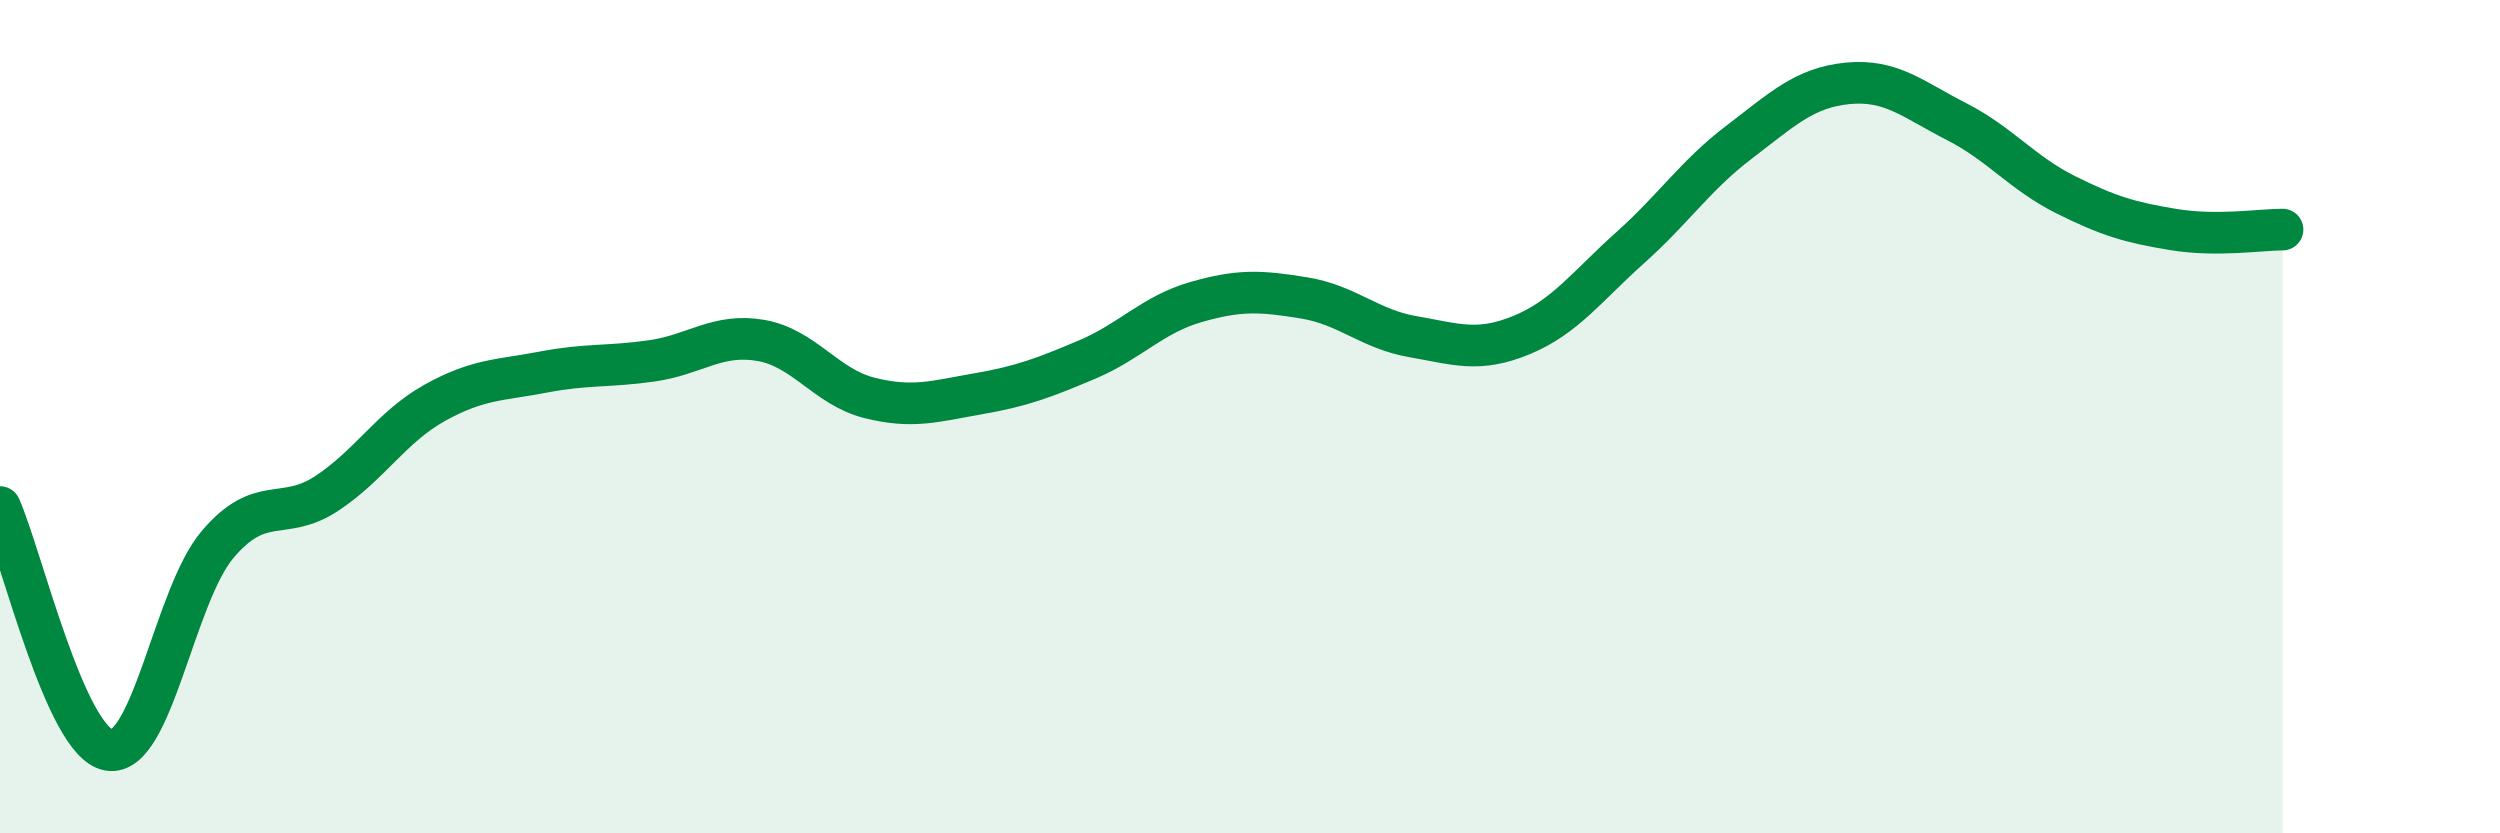
    <svg width="60" height="20" viewBox="0 0 60 20" xmlns="http://www.w3.org/2000/svg">
      <path
        d="M 0,12.17 C 0.52,13.34 1.57,17.82 2.61,18 C 3.65,18.18 4.18,14.3 5.22,13.07 C 6.26,11.84 6.79,12.53 7.83,11.85 C 8.87,11.17 9.39,10.25 10.43,9.67 C 11.47,9.09 12,9.13 13.04,8.93 C 14.08,8.73 14.61,8.81 15.65,8.66 C 16.69,8.51 17.22,7.99 18.26,8.17 C 19.3,8.35 19.83,9.29 20.87,9.55 C 21.91,9.81 22.44,9.63 23.48,9.45 C 24.52,9.27 25.05,9.07 26.09,8.63 C 27.13,8.19 27.66,7.55 28.7,7.25 C 29.74,6.95 30.26,6.98 31.3,7.15 C 32.34,7.32 32.87,7.9 33.91,8.08 C 34.95,8.26 35.48,8.47 36.52,8.04 C 37.56,7.61 38.09,6.87 39.13,5.94 C 40.17,5.01 40.7,4.2 41.74,3.41 C 42.78,2.62 43.31,2.1 44.35,2 C 45.39,1.9 45.92,2.39 46.96,2.92 C 48,3.45 48.53,4.15 49.57,4.67 C 50.61,5.19 51.13,5.34 52.17,5.51 C 53.21,5.68 54.26,5.51 54.78,5.51L54.78 20L0 20Z"
        fill="#008740"
        opacity="0.1"
        stroke-linecap="round"
        stroke-linejoin="round"
      />
      <path
        d="M 0,12.17 C 0.52,13.34 1.57,17.82 2.61,18 C 3.65,18.18 4.18,14.3 5.22,13.07 C 6.26,11.84 6.79,12.53 7.83,11.85 C 8.87,11.17 9.39,10.25 10.43,9.67 C 11.47,9.09 12,9.13 13.04,8.93 C 14.08,8.73 14.61,8.81 15.65,8.66 C 16.69,8.51 17.22,7.99 18.26,8.17 C 19.3,8.35 19.83,9.29 20.87,9.55 C 21.91,9.81 22.44,9.63 23.48,9.45 C 24.52,9.27 25.05,9.07 26.09,8.63 C 27.13,8.19 27.66,7.55 28.7,7.25 C 29.74,6.95 30.26,6.98 31.3,7.15 C 32.34,7.32 32.87,7.9 33.91,8.08 C 34.95,8.26 35.48,8.47 36.52,8.04 C 37.56,7.61 38.09,6.87 39.13,5.94 C 40.17,5.01 40.7,4.2 41.74,3.41 C 42.78,2.62 43.31,2.1 44.35,2 C 45.39,1.9 45.92,2.39 46.96,2.92 C 48,3.45 48.53,4.15 49.57,4.67 C 50.61,5.19 51.13,5.34 52.17,5.51 C 53.21,5.68 54.26,5.51 54.78,5.51"
        stroke="#008740"
        stroke-width="1"
        fill="none"
        stroke-linecap="round"
        stroke-linejoin="round"
      />
    </svg>
  